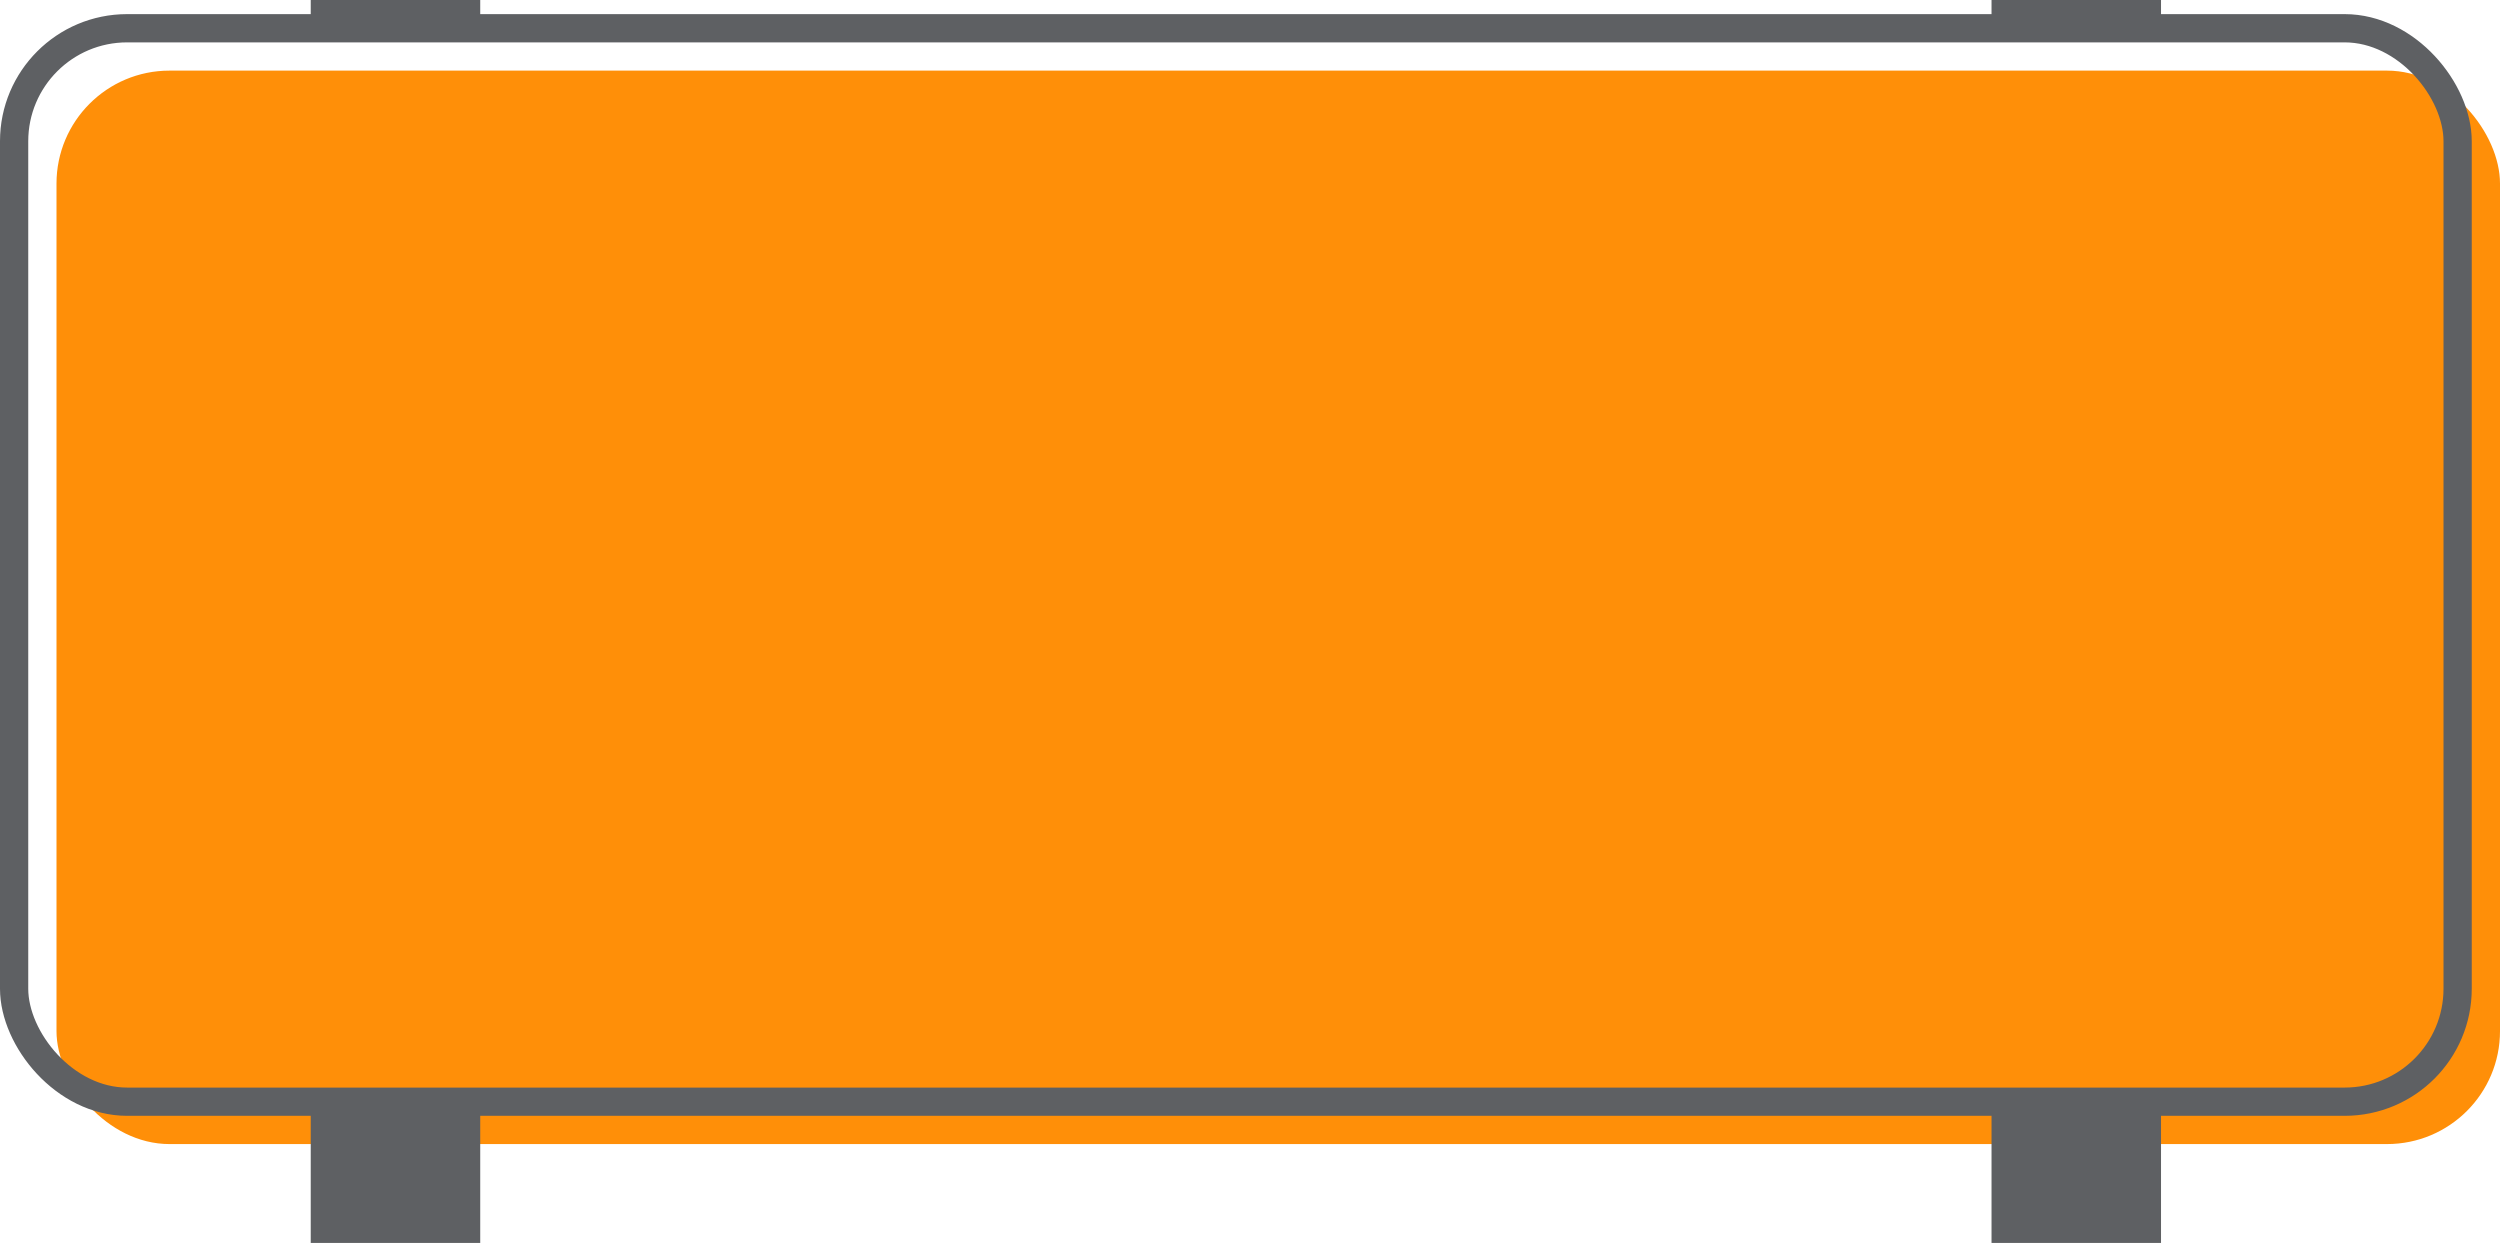 <svg id="nav_cta_btn.svg" xmlns="http://www.w3.org/2000/svg" width="177" height="88" viewBox="0 0 177 88">
  <defs>
    <style>
      .cls-1 {
        fill: #ff8f08;
      }

      .cls-2 {
        fill: none;
        stroke: #5e6063;
        stroke-width: 2px;
      }

      .cls-3 {
        fill: #5e6063;
      }
    </style>
  </defs>
  <rect id="bg_btn" class="cls-1" x="4" y="5" width="173" height="76" rx="8" ry="8"/>
  <rect id="bg_btn-2" data-name="bg_btn" class="cls-2" x="1" y="2" width="173" height="76" rx="8" ry="8"/>
  <g id="左足">
    <rect id="下" class="cls-3" x="22" y="78" width="12" height="10"/>
    <rect id="上" class="cls-3" x="22" width="12" height="2"/>
  </g>
  <g id="右足">
    <rect id="上-2" data-name="上" class="cls-3" x="141" width="12" height="2"/>
    <rect id="下-2" data-name="下" class="cls-3" x="141" y="78" width="12" height="10"/>
  </g>
</svg>
